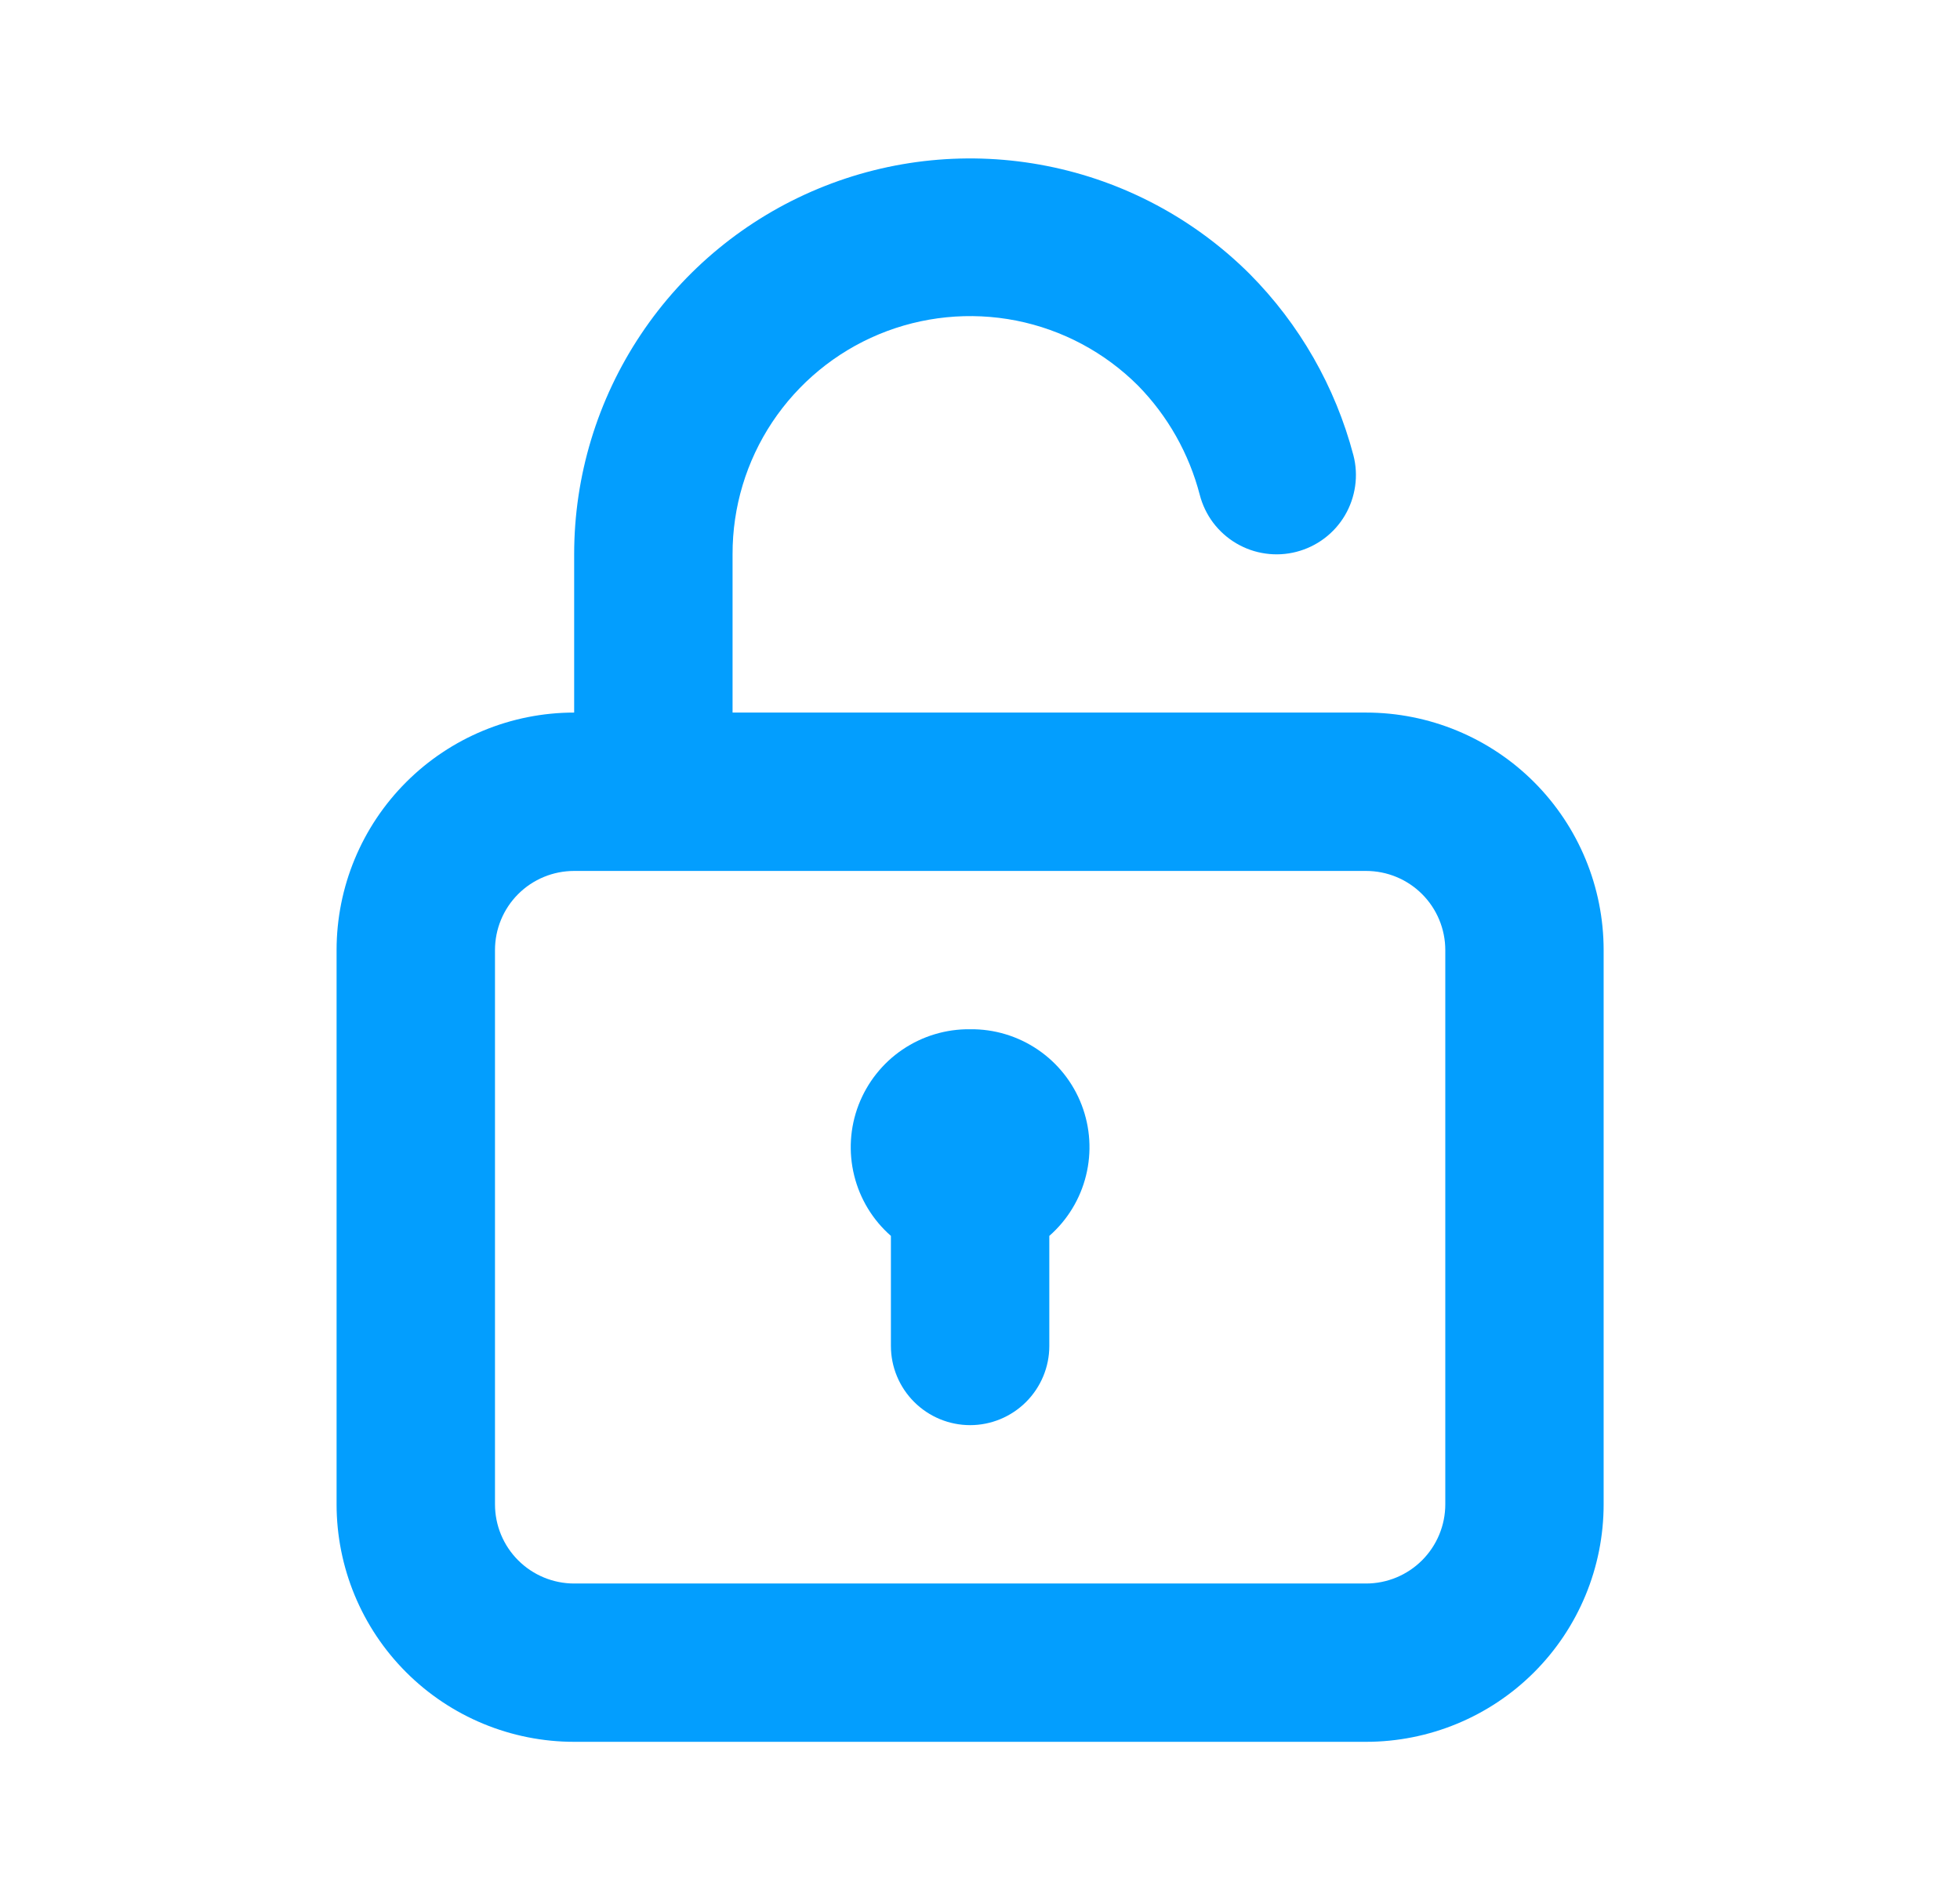 <svg viewBox="0 0 33 32" fill="none" xmlns="http://www.w3.org/2000/svg">
        <path  fill="#039EFE" d="M16.334 17.333C15.928 17.328 15.53 17.448 15.194 17.676C14.858 17.904 14.601 18.23 14.455 18.609C14.31 18.988 14.284 19.402 14.382 19.797C14.479 20.191 14.695 20.546 15 20.813V22.667C15 23.02 15.141 23.359 15.391 23.609C15.641 23.859 15.98 24 16.334 24C16.687 24 17.026 23.859 17.276 23.609C17.526 23.359 17.667 23.02 17.667 22.667V20.813C17.972 20.546 18.188 20.191 18.285 19.797C18.383 19.402 18.357 18.988 18.212 18.609C18.067 18.23 17.809 17.904 17.473 17.676C17.137 17.448 16.74 17.328 16.334 17.333V17.333ZM23 12H12.334V9.333C12.332 8.541 12.565 7.767 13.003 7.108C13.442 6.449 14.066 5.934 14.797 5.63C15.528 5.326 16.333 5.246 17.11 5.399C17.887 5.553 18.6 5.934 19.16 6.493C19.662 7.005 20.02 7.64 20.2 8.333C20.244 8.503 20.321 8.663 20.426 8.803C20.532 8.943 20.664 9.061 20.815 9.15C20.966 9.239 21.133 9.298 21.307 9.322C21.48 9.347 21.657 9.337 21.827 9.293C21.997 9.249 22.156 9.173 22.297 9.067C22.437 8.962 22.555 8.83 22.644 8.679C22.733 8.528 22.791 8.361 22.816 8.187C22.841 8.013 22.831 7.836 22.787 7.667C22.483 6.513 21.881 5.46 21.04 4.613C20.107 3.683 18.919 3.05 17.627 2.795C16.334 2.539 14.995 2.672 13.778 3.177C12.561 3.682 11.521 4.536 10.79 5.632C10.058 6.728 9.667 8.016 9.667 9.333V12C8.606 12 7.589 12.421 6.839 13.171C6.088 13.922 5.667 14.939 5.667 16V25.333C5.667 26.394 6.088 27.412 6.839 28.162C7.589 28.912 8.606 29.333 9.667 29.333H23C24.061 29.333 25.079 28.912 25.829 28.162C26.579 27.412 27 26.394 27 25.333V16C27 14.939 26.579 13.922 25.829 13.171C25.079 12.421 24.061 12 23 12ZM24.334 25.333C24.334 25.687 24.193 26.026 23.943 26.276C23.693 26.526 23.354 26.667 23 26.667H9.667C9.313 26.667 8.974 26.526 8.724 26.276C8.474 26.026 8.334 25.687 8.334 25.333V16C8.334 15.646 8.474 15.307 8.724 15.057C8.974 14.807 9.313 14.667 9.667 14.667H23C23.354 14.667 23.693 14.807 23.943 15.057C24.193 15.307 24.334 15.646 24.334 16V25.333Z" />
    </svg>